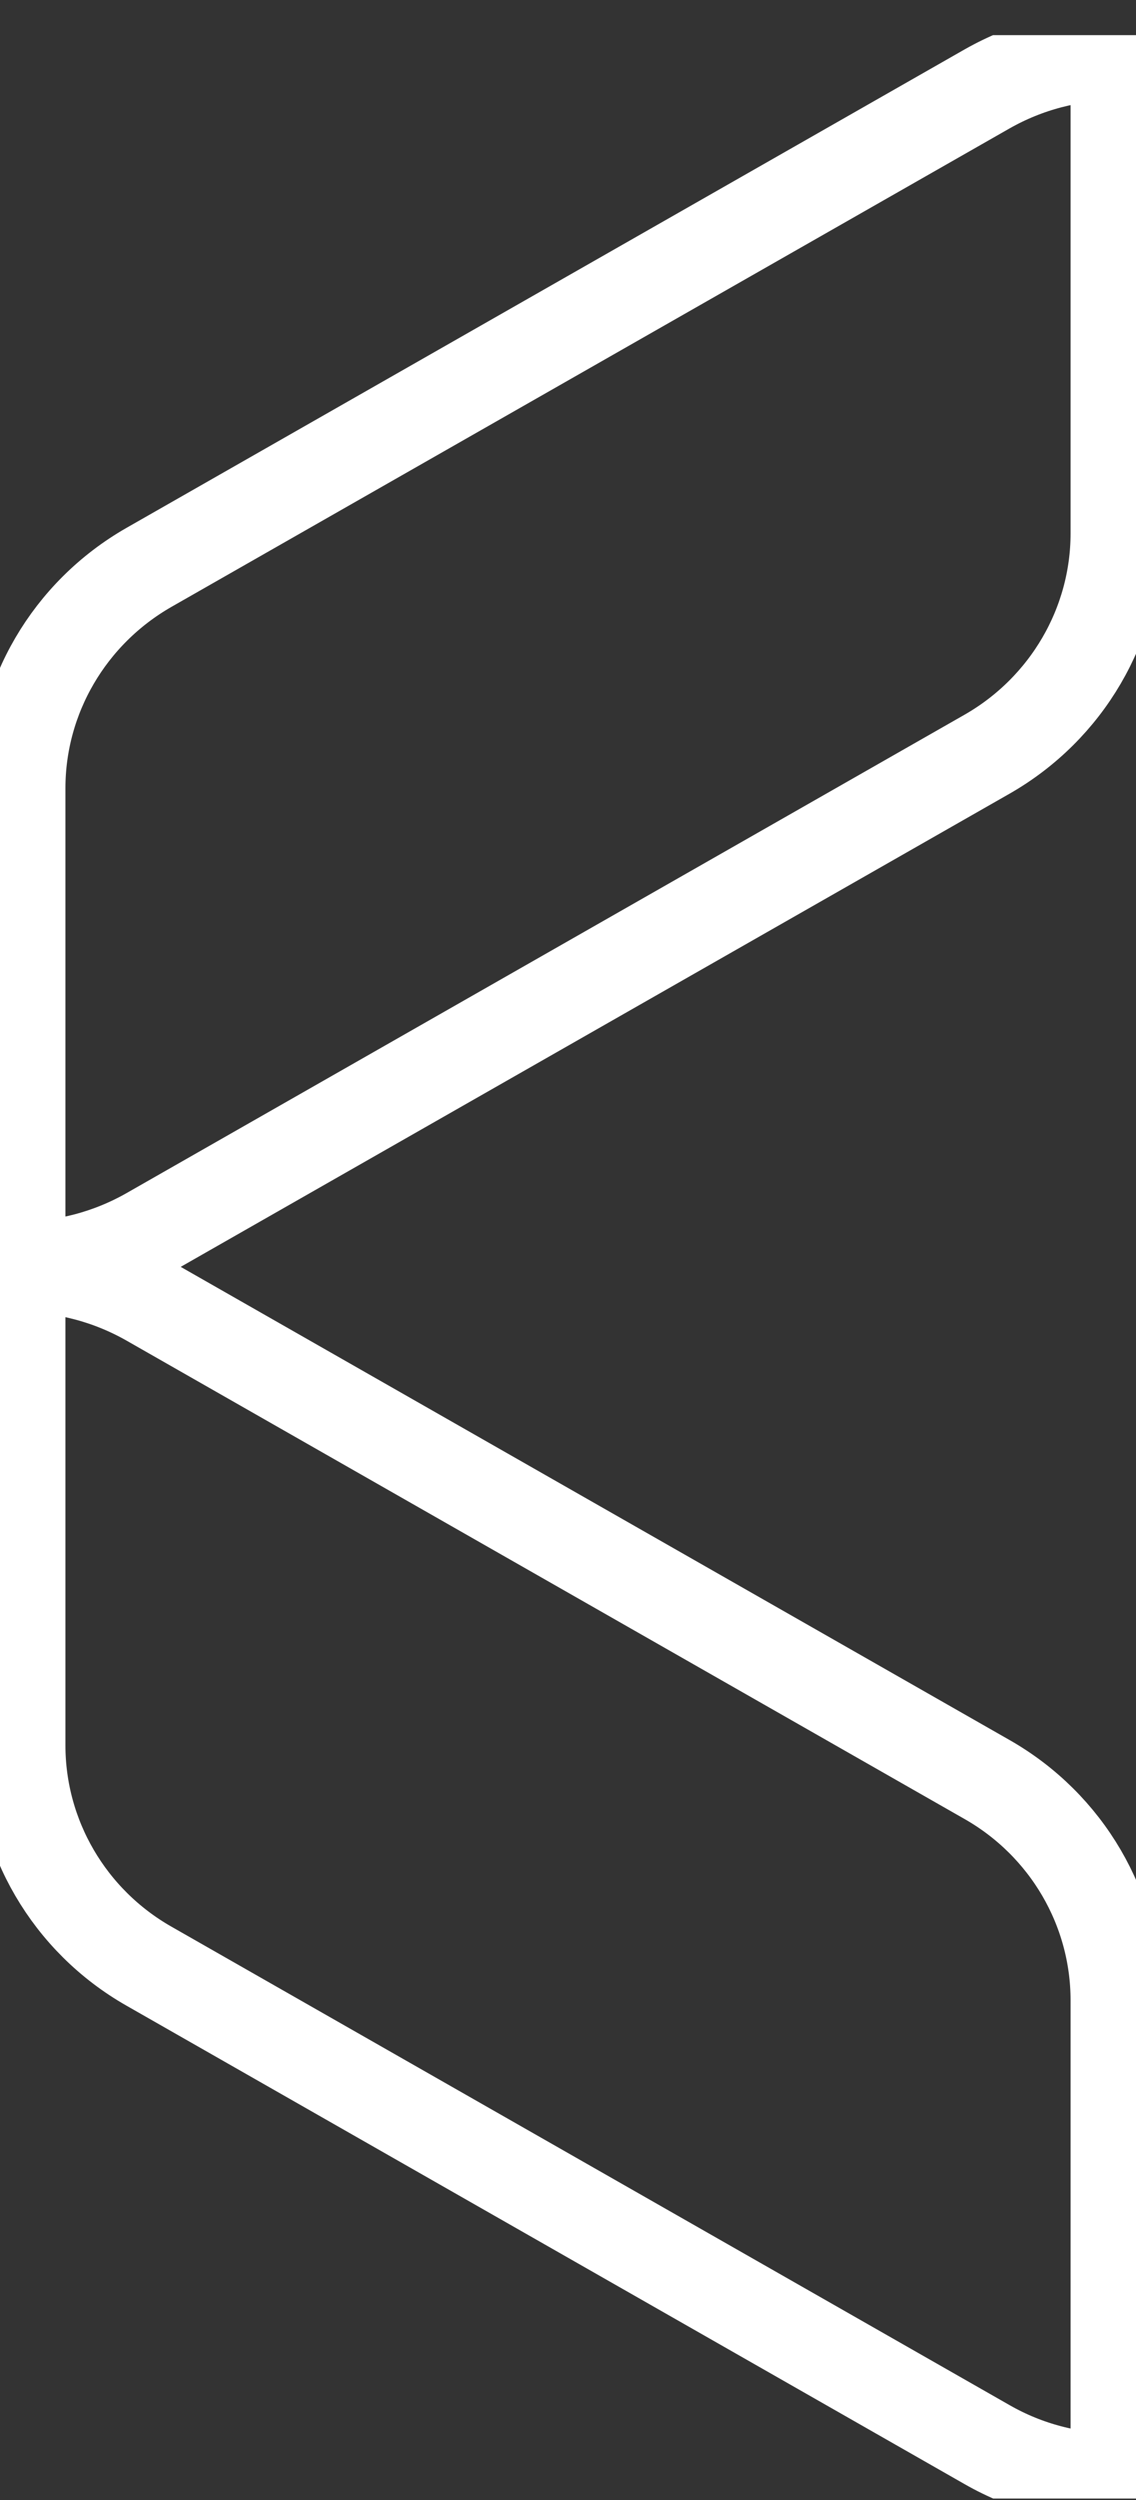 <svg width="25" height="55" viewBox="0 0 25 55" fill="none" xmlns="http://www.w3.org/2000/svg">
<rect x="0" y="0" width="25" height="55" fill="#333333" stroke="none"/>
<g clip-path="url(#clip0_819_56189)">
<path d="M0.44 38.398L0.44 27.871C1.421 27.871 2.397 28.123 3.277 28.623L21.723 39.15C23.478 40.15 24.56 42.002 24.56 44.007L24.56 54.534C23.584 54.534 22.603 54.286 21.723 53.782L3.277 43.255C1.522 42.255 0.44 40.402 0.44 38.398Z" stroke="white" stroke-width="2" stroke-miterlimit="10"/>
<path d="M24.56 1.209L24.56 11.735C24.56 13.735 23.478 15.588 21.723 16.592L3.277 27.119C2.397 27.619 1.421 27.871 0.44 27.871L0.44 17.34C0.44 15.34 1.522 13.488 3.277 12.483L21.723 1.956C22.603 1.456 23.584 1.204 24.56 1.209Z" stroke="white" stroke-width="2" stroke-miterlimit="10"/>
</g>
<defs>
<clipPath id="clip0_819_56189">
<rect width="54.195" height="25" fill="white" transform="translate(0 54.968) rotate(-90)"/>
</clipPath>
</defs>
</svg>
